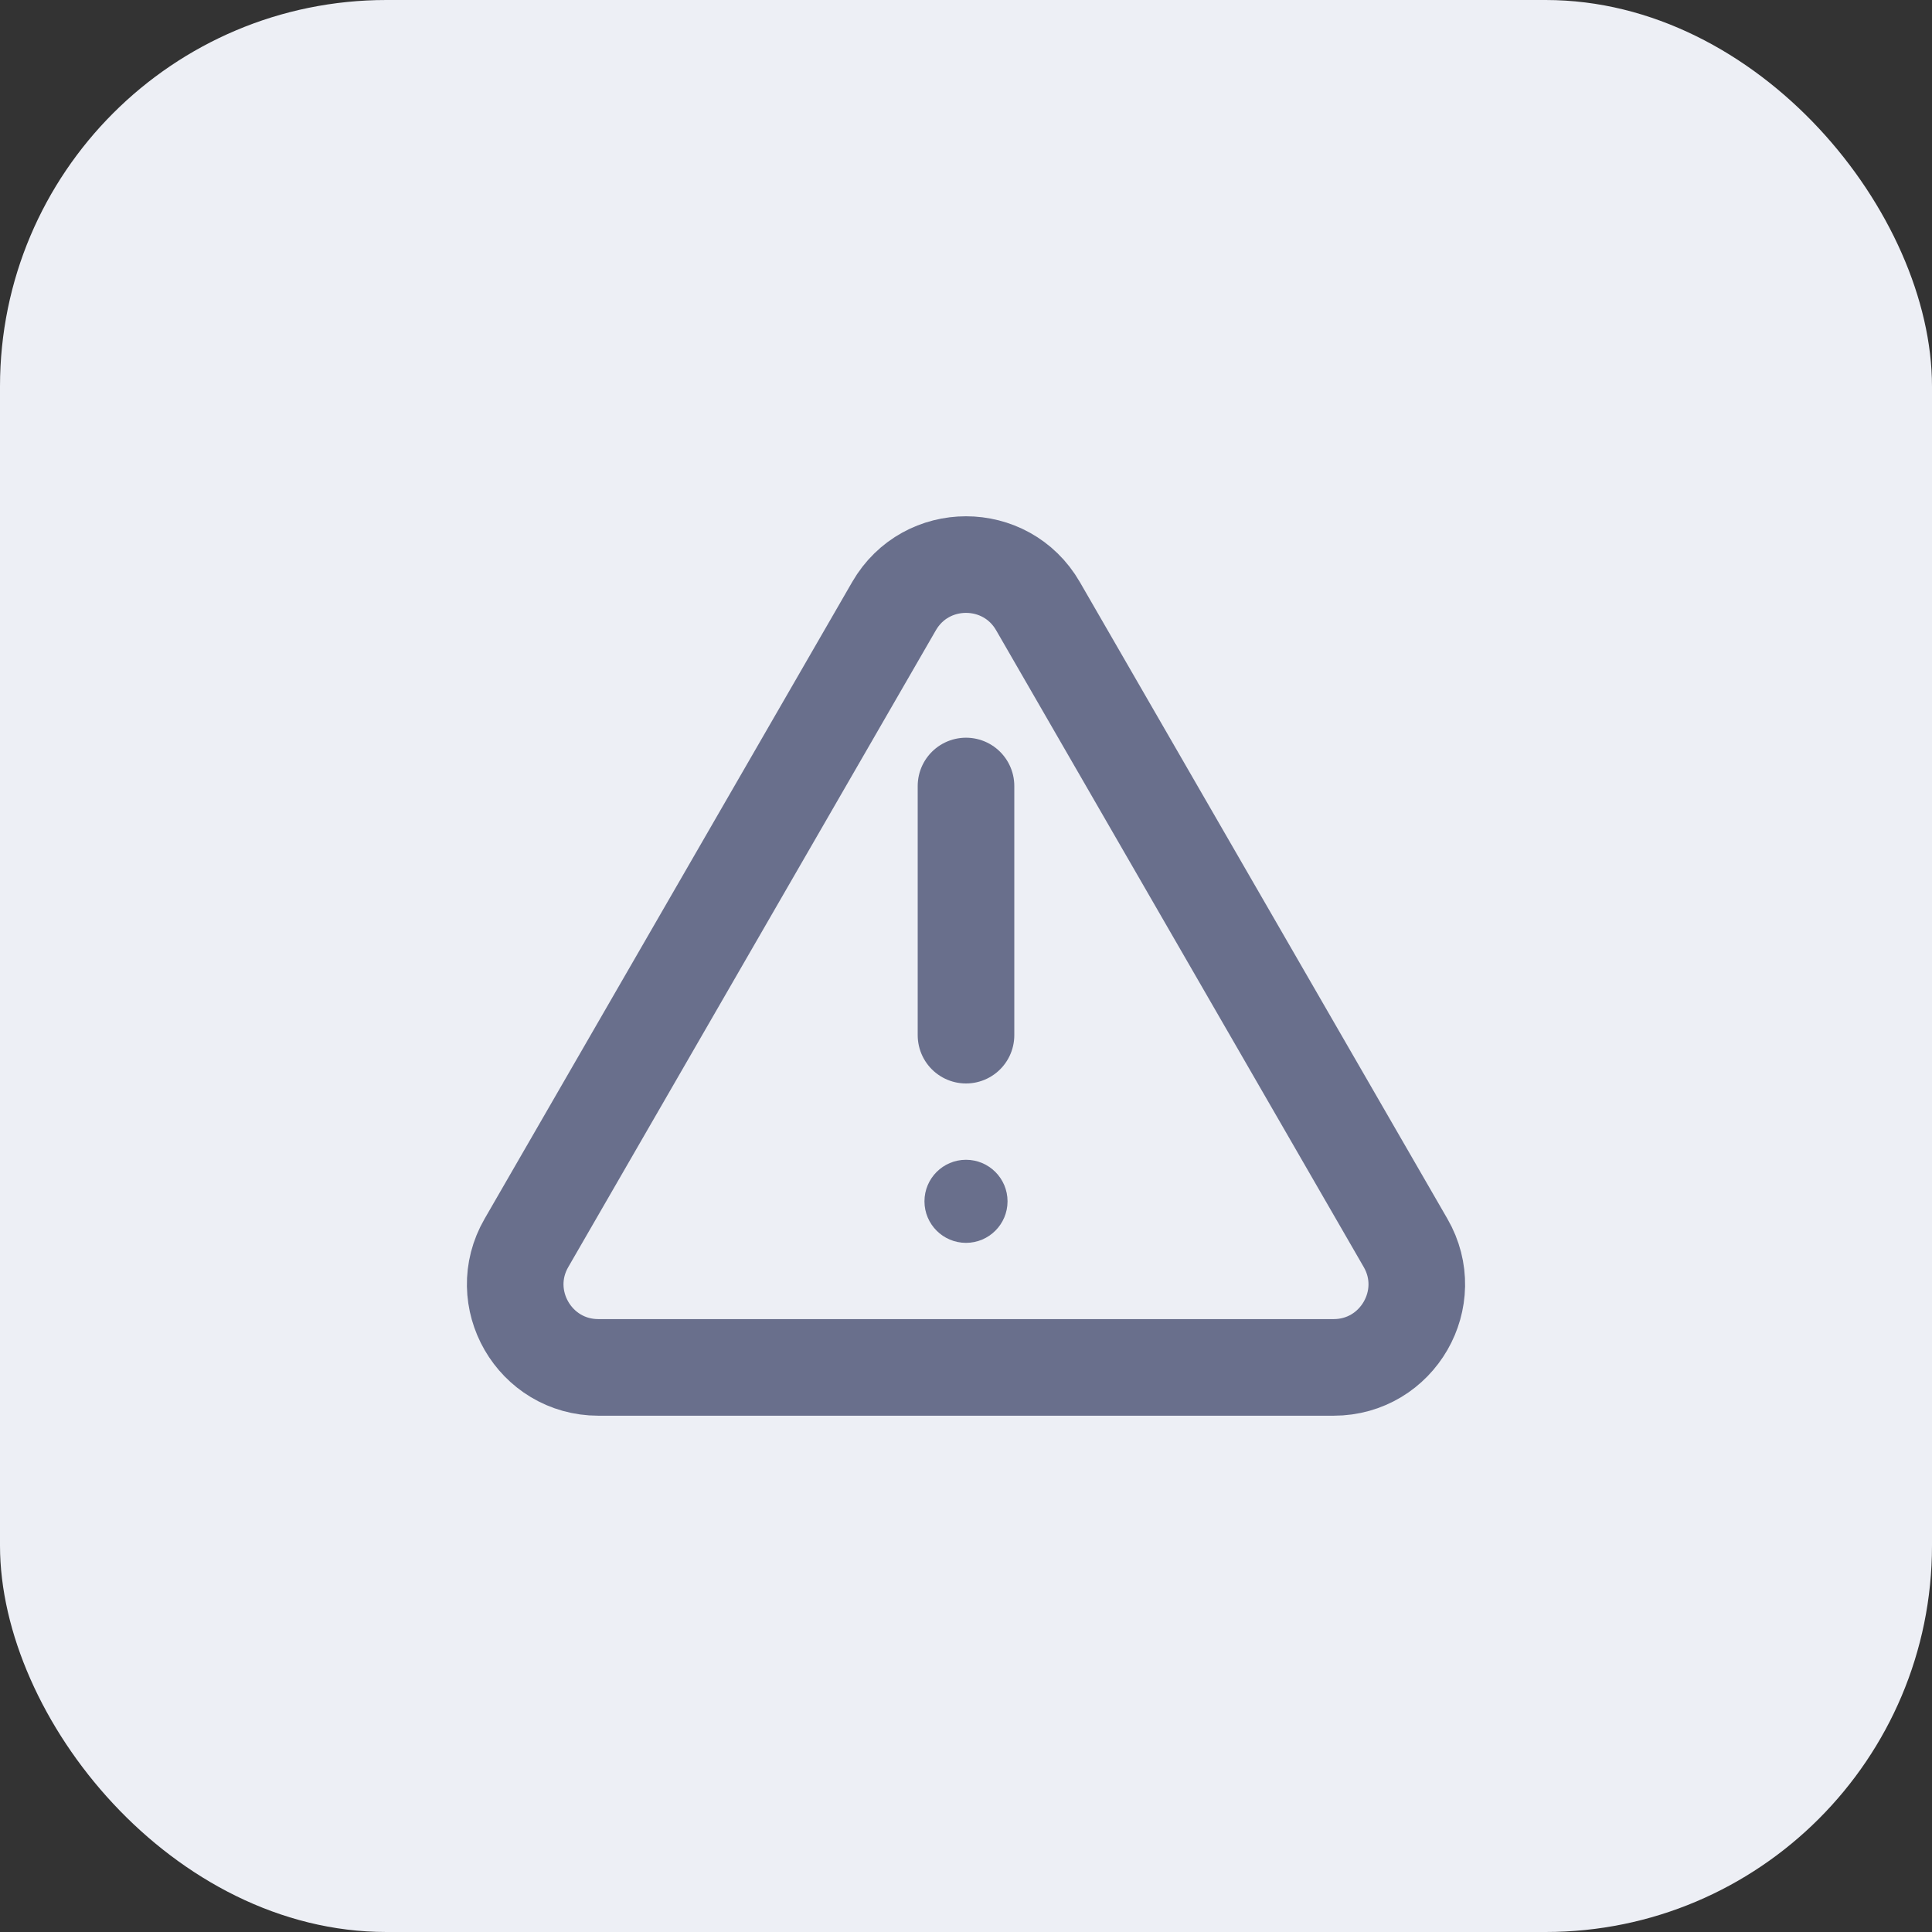 <svg width="30" height="30" viewBox="0 0 30 30" fill="none" xmlns="http://www.w3.org/2000/svg">
<rect x="0" y="0" width="30" height="30" fill="#333333" stroke="none"/>
<rect width="30" height="30" rx="6" fill="#EDEFF5"/>
<path d="M13.883 9.411L8.175 19.299C7.678 20.158 8.299 21.233 9.292 21.233H20.708C21.701 21.233 22.322 20.158 21.825 19.299L16.117 9.411C15.62 8.552 14.38 8.552 13.883 9.411Z" stroke="#696F8C" stroke-width="1.5" stroke-miterlimit="10" stroke-linecap="round" stroke-linejoin="round"/>
<path d="M15 16.074V12.205" stroke="#696F8C" stroke-width="1.5" stroke-miterlimit="10" stroke-linecap="round" stroke-linejoin="round"/>
<path d="M14.355 18.654C14.355 18.298 14.644 18.009 15 18.009C15.356 18.009 15.645 18.298 15.645 18.654C15.645 19.01 15.356 19.299 15 19.299C14.644 19.299 14.355 19.01 14.355 18.654Z" fill="#696F8C"/>
</svg>

